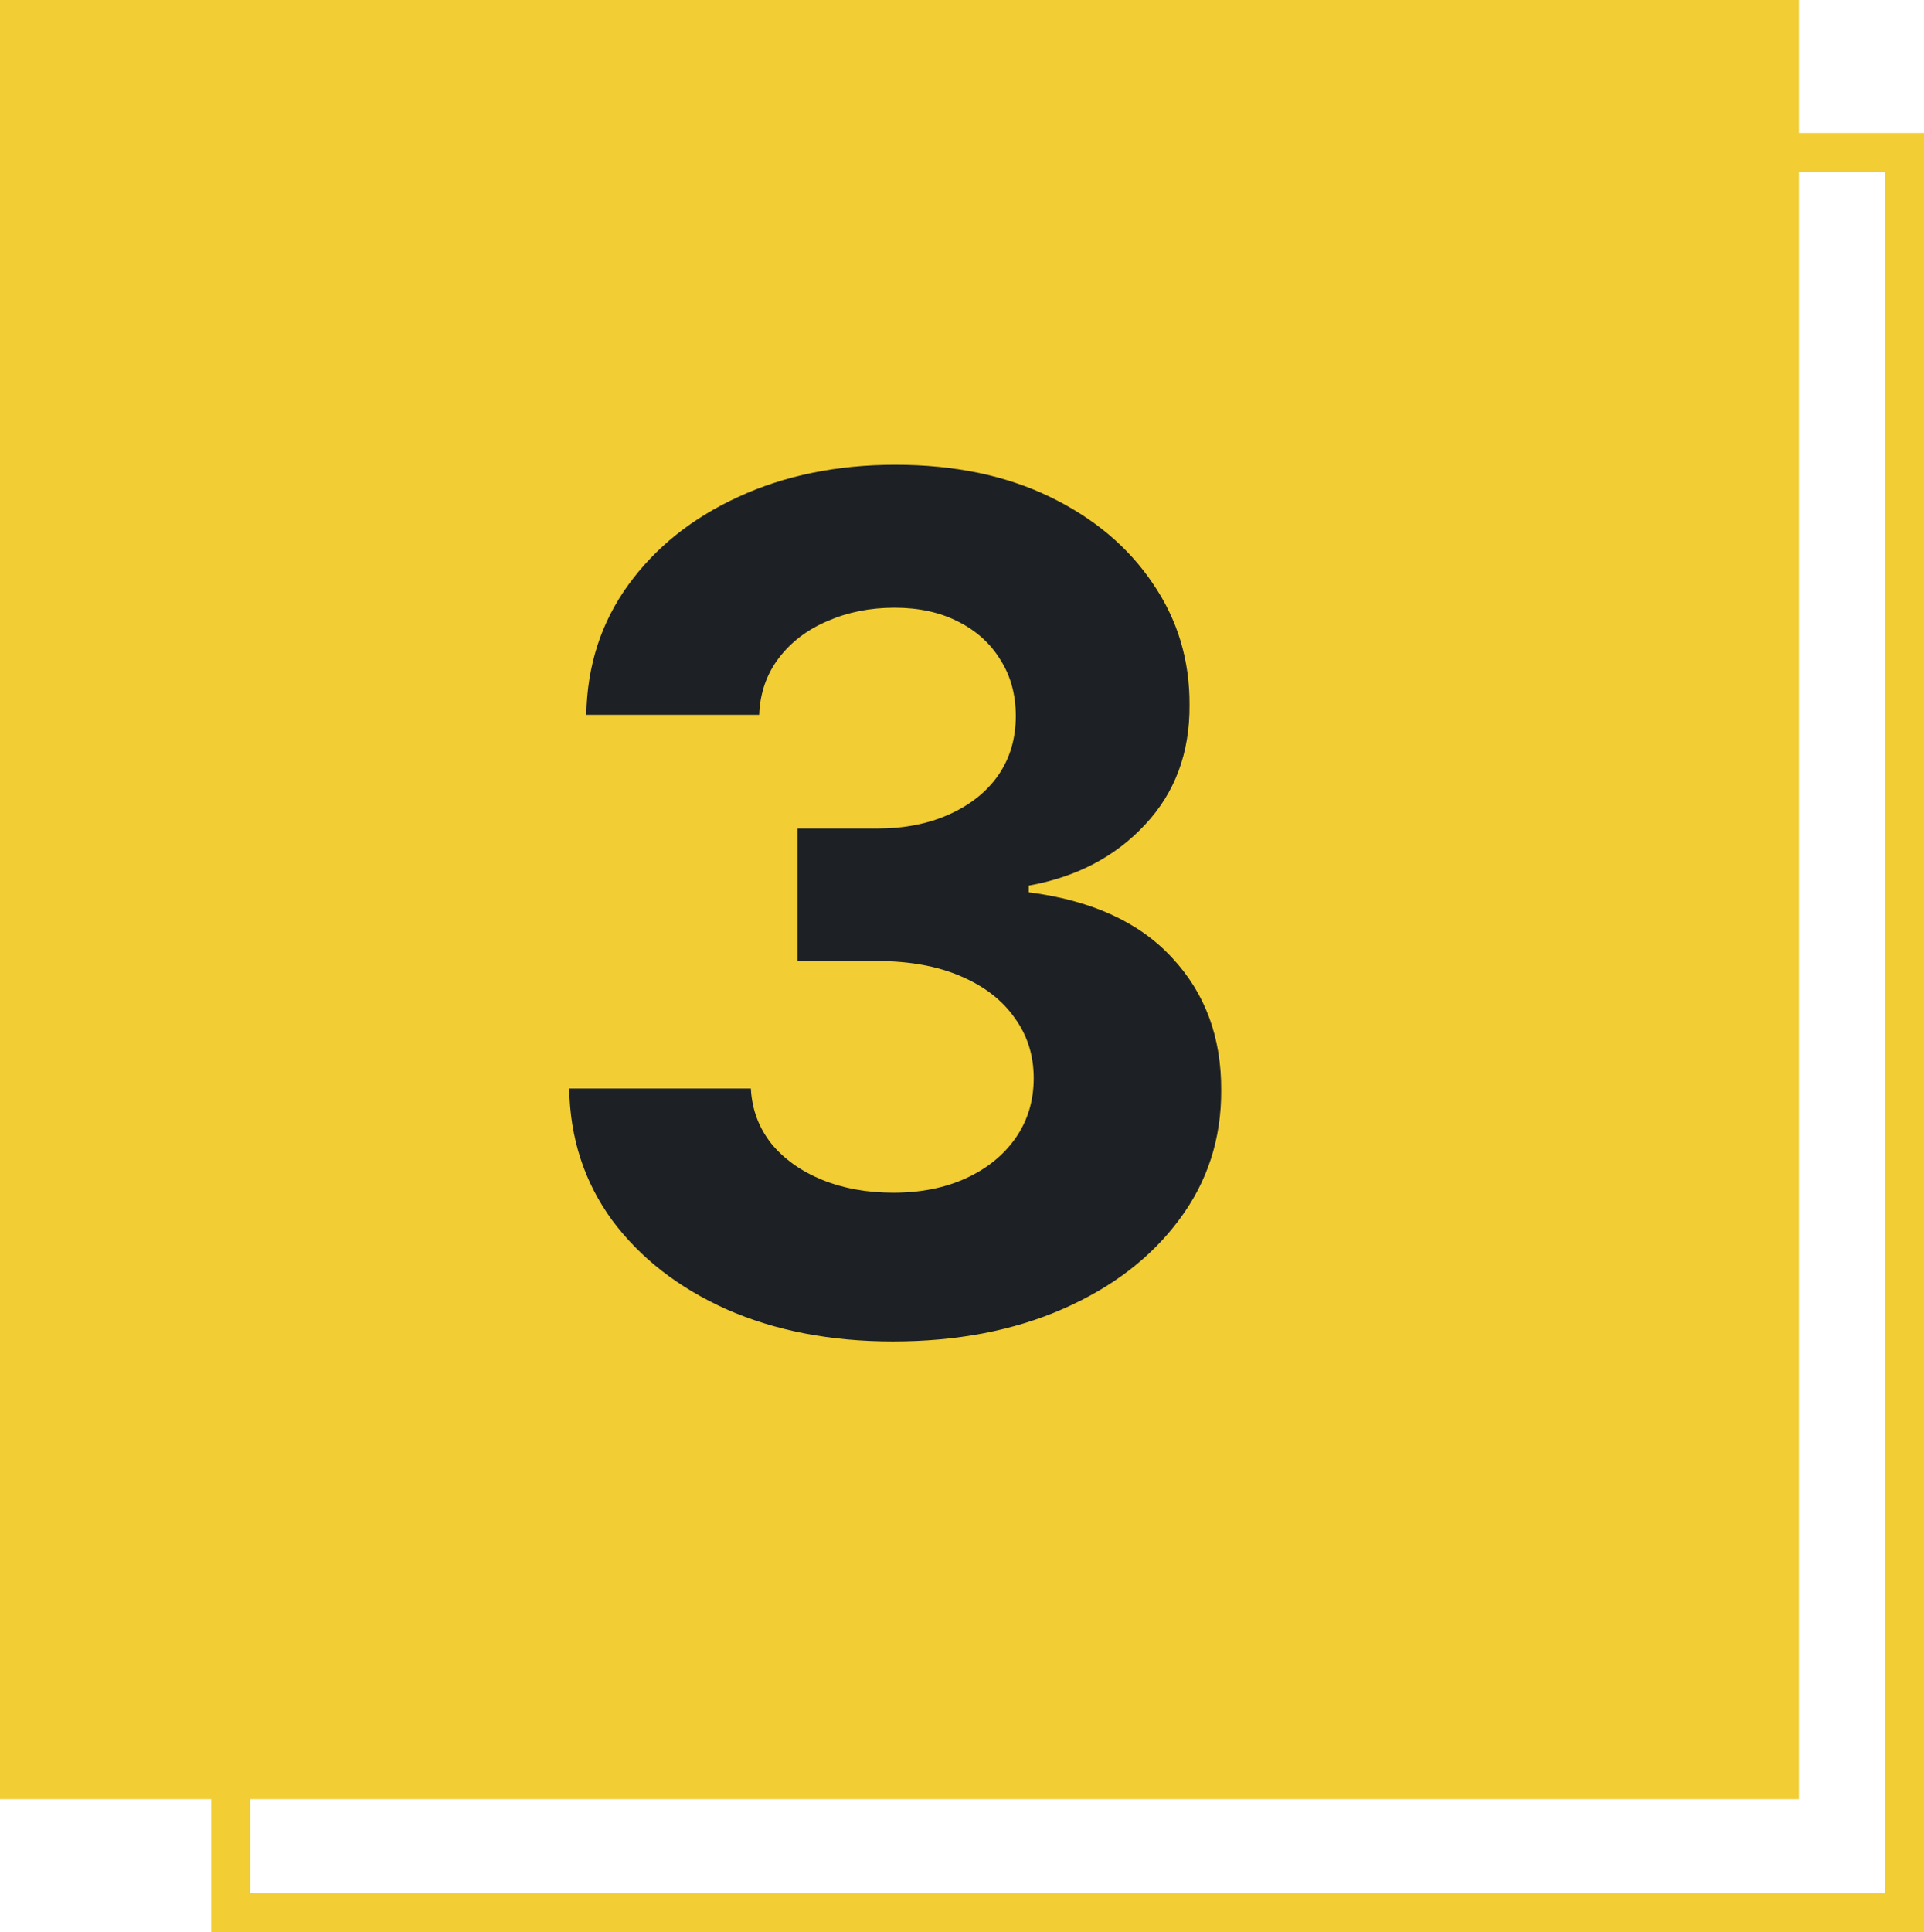 <svg width="246" height="247" viewBox="0 0 246 247" fill="none" xmlns="http://www.w3.org/2000/svg">
<rect x="29.5" y="19.5" width="214" height="225" stroke="#F2CD33" stroke-width="5"/>
<rect width="230" height="230" fill="#F2CD33"/>
<path d="M114.165 171.491C106.211 171.491 99.126 170.124 92.912 167.39C86.733 164.62 81.85 160.82 78.263 155.991C74.712 151.126 72.883 145.515 72.777 139.158H96.001C96.144 141.822 97.013 144.165 98.612 146.19C100.245 148.178 102.411 149.723 105.11 150.824C107.809 151.925 110.845 152.475 114.219 152.475C117.734 152.475 120.842 151.854 123.54 150.611C126.239 149.368 128.352 147.646 129.879 145.444C131.406 143.242 132.17 140.703 132.17 137.827C132.17 134.915 131.353 132.34 129.719 130.103C128.121 127.83 125.813 126.055 122.795 124.776C119.812 123.498 116.261 122.859 112.141 122.859H101.967V105.92H112.141C115.621 105.92 118.693 105.316 121.357 104.109C124.055 102.901 126.151 101.232 127.642 99.102C129.134 96.935 129.879 94.414 129.879 91.538C129.879 88.803 129.222 86.406 127.908 84.347C126.63 82.251 124.819 80.618 122.475 79.446C120.167 78.274 117.468 77.688 114.379 77.688C111.254 77.688 108.395 78.256 105.803 79.393C103.21 80.494 101.133 82.074 99.57 84.133C98.008 86.193 97.173 88.608 97.067 91.378H74.961C75.067 85.092 76.861 79.553 80.341 74.758C83.821 69.965 88.508 66.218 94.403 63.519C100.334 60.785 107.028 59.418 114.485 59.418C122.013 59.418 128.601 60.785 134.247 63.519C139.893 66.254 144.279 69.947 147.404 74.599C150.565 79.215 152.127 84.4 152.092 90.153C152.127 96.261 150.227 101.357 146.392 105.44C142.592 109.524 137.638 112.116 131.531 113.217V114.07C139.556 115.099 145.664 117.887 149.854 122.433C154.08 126.942 156.175 132.589 156.14 139.371C156.175 145.586 154.382 151.108 150.76 155.938C147.173 160.767 142.219 164.567 135.898 167.337C129.577 170.107 122.333 171.491 114.165 171.491Z" fill="#1D2126"/>
</svg>
